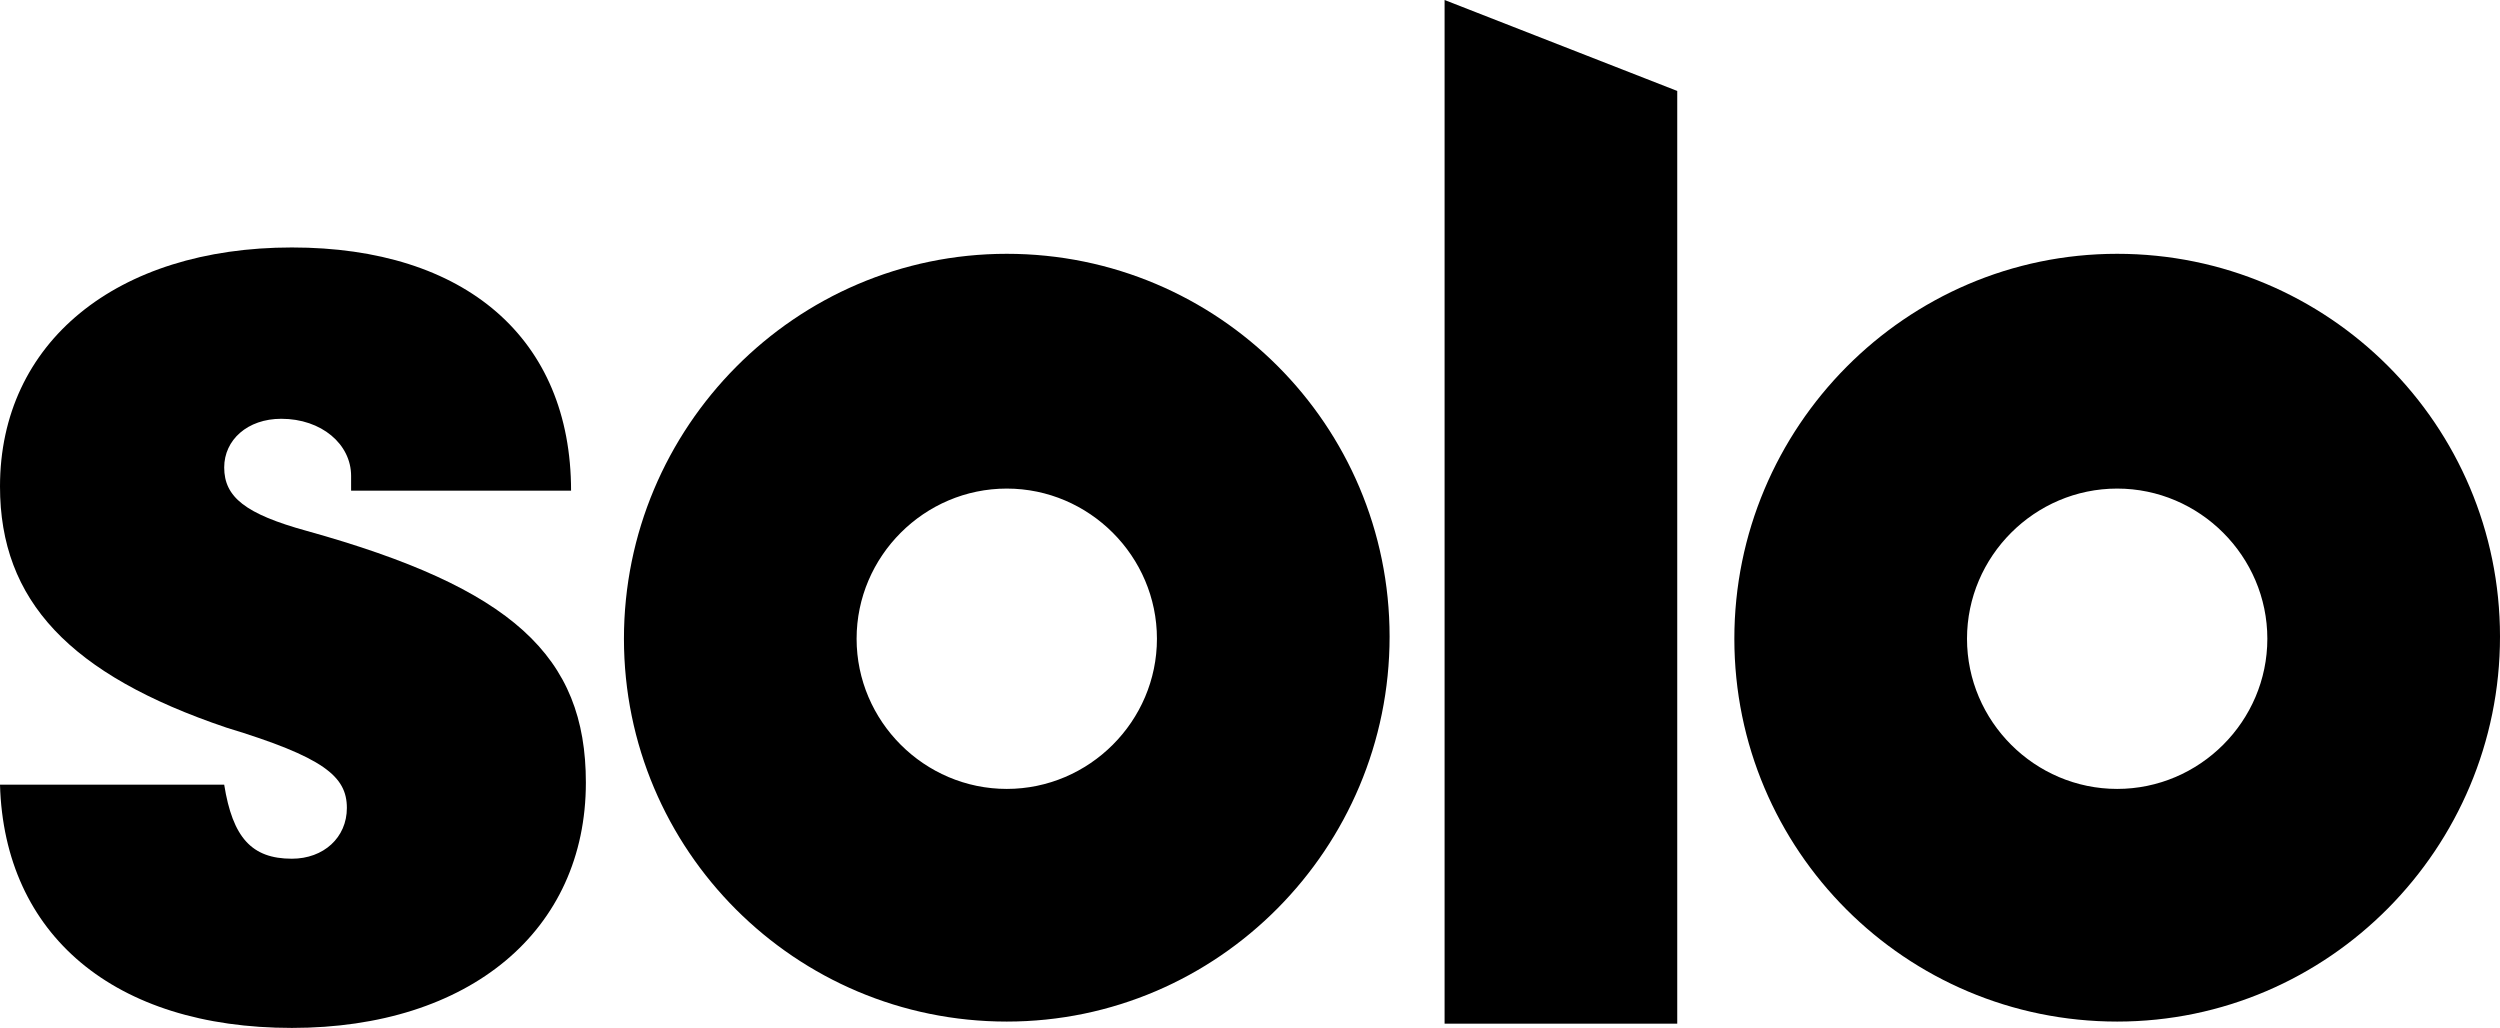 <?xml version="1.0" encoding="utf-8"?>
<!-- Generator: Adobe Illustrator 24.0.0, SVG Export Plug-In . SVG Version: 6.00 Build 0)  -->
<svg version="1.1" id="Layer_1" xmlns="http://www.w3.org/2000/svg" xmlns:xlink="http://www.w3.org/1999/xlink" x="0px" y="0px"
	 viewBox="0 0 118.2 48.6" style="enable-background:new 0 0 118.2 48.6;" xml:space="preserve">
<g>
	<path d="M16.6,23.2v-0.7c0-1.5-1.4-2.7-3.3-2.7c-1.6,0-2.7,1-2.7,2.3c0,1.4,1,2.2,3.9,3C24.2,27.8,27.7,31,27.7,37
		c0,7-5.5,11.6-13.9,11.6S0.2,44.2,0,37.1h10.6c0.4,2.5,1.3,3.5,3.2,3.5c1.5,0,2.6-1,2.6-2.4c0-1.5-1.1-2.4-5.7-3.8
		C3.3,31.9,0,28.4,0,23c0-6.8,5.5-11.3,13.8-11.3C22,11.7,27,16,27,23.2H16.6z"/>
	<path d="M47.6,48.3c-10,0-18.1-8.1-18.1-18.1S37.6,12,47.6,12s18.1,8.1,18.1,18.1S57.6,48.3,47.6,48.3z M47.6,23.1
		c-3.9,0-7.1,3.2-7.1,7.1s3.2,7.1,7.1,7.1s7.1-3.2,7.1-7.1S51.5,23.1,47.6,23.1z"/>
	<path d="M100.1,48.3c-10,0-18.1-8.1-18.1-18.1S90.1,12,100.1,12s18.1,8.1,18.1,18.1S110.1,48.3,100.1,48.3z M100.1,23.1
		c-3.9,0-7.1,3.2-7.1,7.1s3.2,7.1,7.1,7.1c3.9,0,7.1-3.2,7.1-7.1S104,23.1,100.1,23.1z"/>
	<polygon points="68.3,0 68.3,48.4 79.3,48.4 79.3,4.3 	"/>
</g>
</svg>
